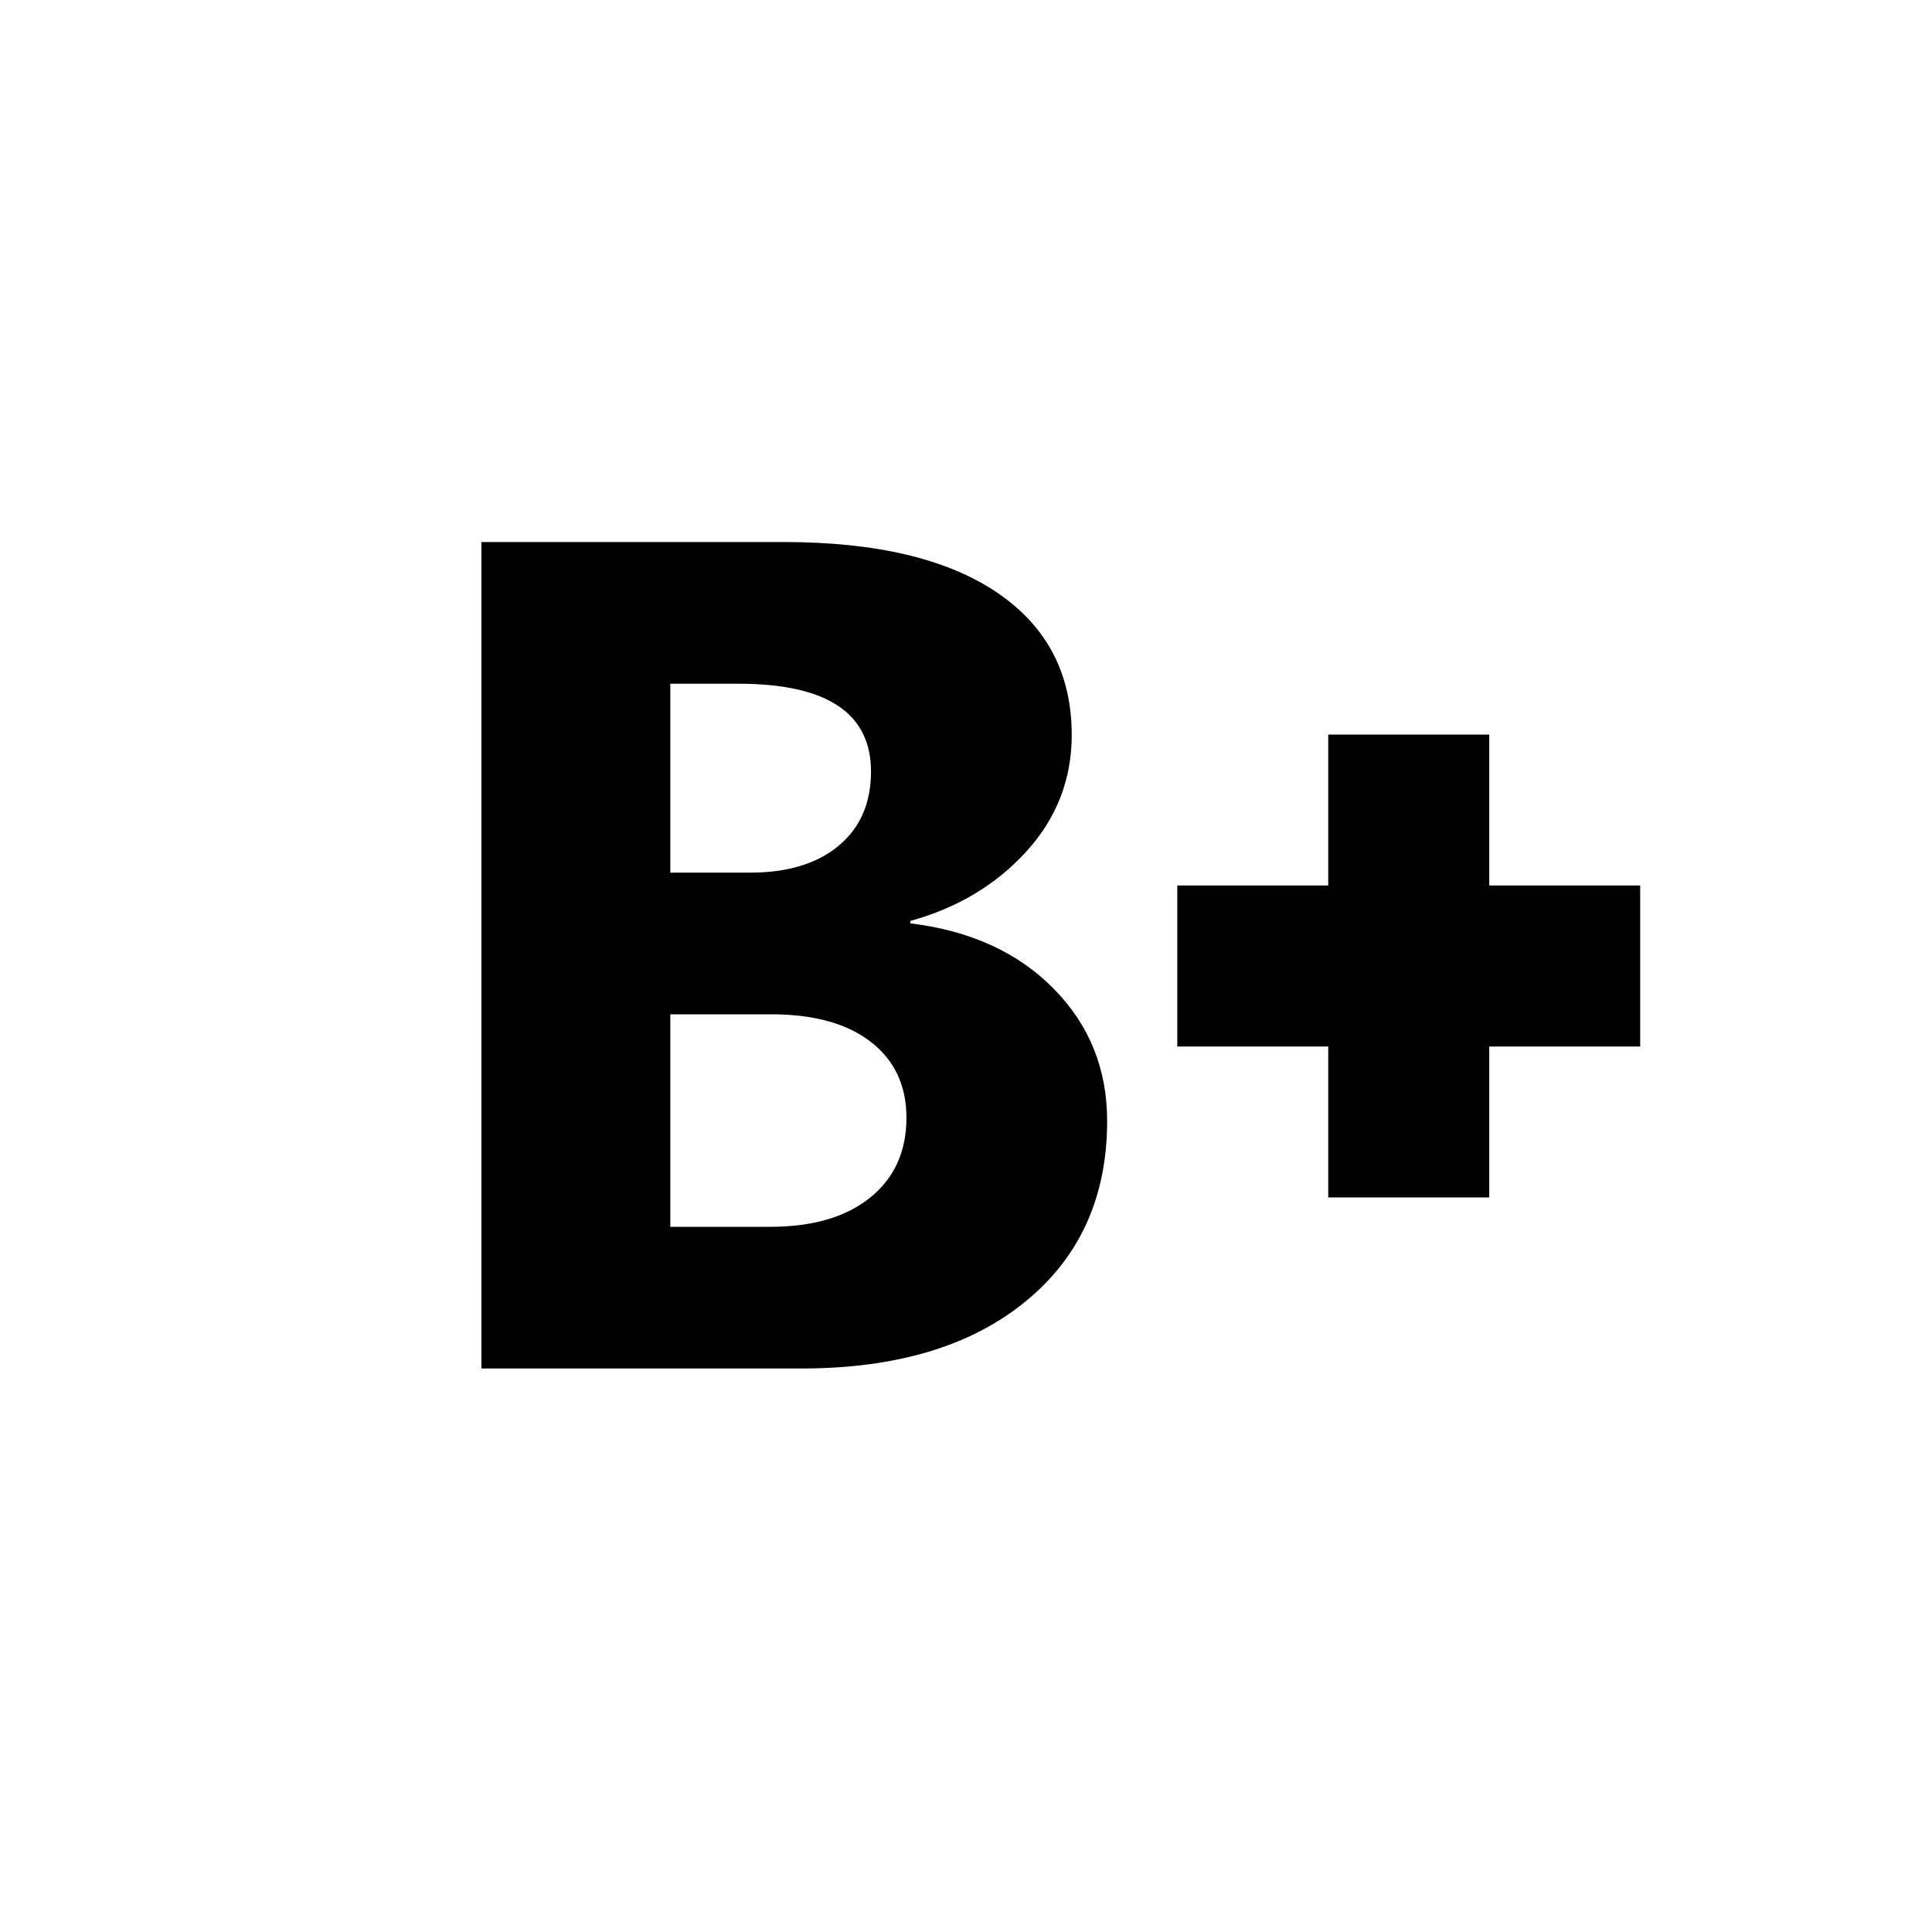 <?xml version="1.0" encoding="utf-8"?>
<!DOCTYPE svg PUBLIC "-//W3C//DTD SVG 1.1//EN" "http://www.w3.org/Graphics/SVG/1.1/DTD/svg11.dtd">

<svg width="800px" height="800px" viewBox="0 0 76 76" xmlns="http://www.w3.org/2000/svg" xmlns:xlink="http://www.w3.org/1999/xlink" version="1.1" baseProfile="full" enable-background="new 0 0 76.00 76.00" xml:space="preserve">
	<path fill="#000000" fill-opacity="1" stroke-width="0.2" stroke-linejoin="round" d="M 18.937,53.833L 18.937,21.322L 30.823,21.322C 34.467,21.322 37.267,21.985 39.224,23.311C 41.18,24.636 42.159,26.504 42.159,28.913C 42.159,30.66 41.564,32.187 40.374,33.496C 39.184,34.804 37.662,35.715 35.809,36.228L 35.809,36.322C 38.16,36.608 40.039,37.463 41.444,38.888C 42.849,40.312 43.552,42.048 43.552,44.094C 43.552,47.084 42.478,49.455 40.33,51.206C 38.182,52.958 35.248,53.833 31.527,53.833L 18.937,53.833 Z M 26.368,26.896L 26.368,34.327L 29.51,34.327C 30.986,34.327 32.147,33.974 32.993,33.267C 33.84,32.561 34.263,31.588 34.263,30.35C 34.263,28.047 32.524,26.896 29.046,26.896L 26.368,26.896 Z M 26.368,39.9L 26.368,48.26L 30.294,48.26C 31.968,48.26 33.28,47.877 34.231,47.11C 35.181,46.343 35.657,45.297 35.657,43.971C 35.657,42.704 35.19,41.708 34.256,40.985C 33.322,40.262 32.016,39.9 30.337,39.9L 26.368,39.9 Z M 46.312,34.833L 52.25,34.833L 52.25,28.896L 58.583,28.896L 58.583,34.833L 64.521,34.833L 64.521,41.167L 58.583,41.167L 58.583,47.104L 52.25,47.104L 52.25,41.167L 46.312,41.167L 46.312,34.833 Z "/>
</svg>